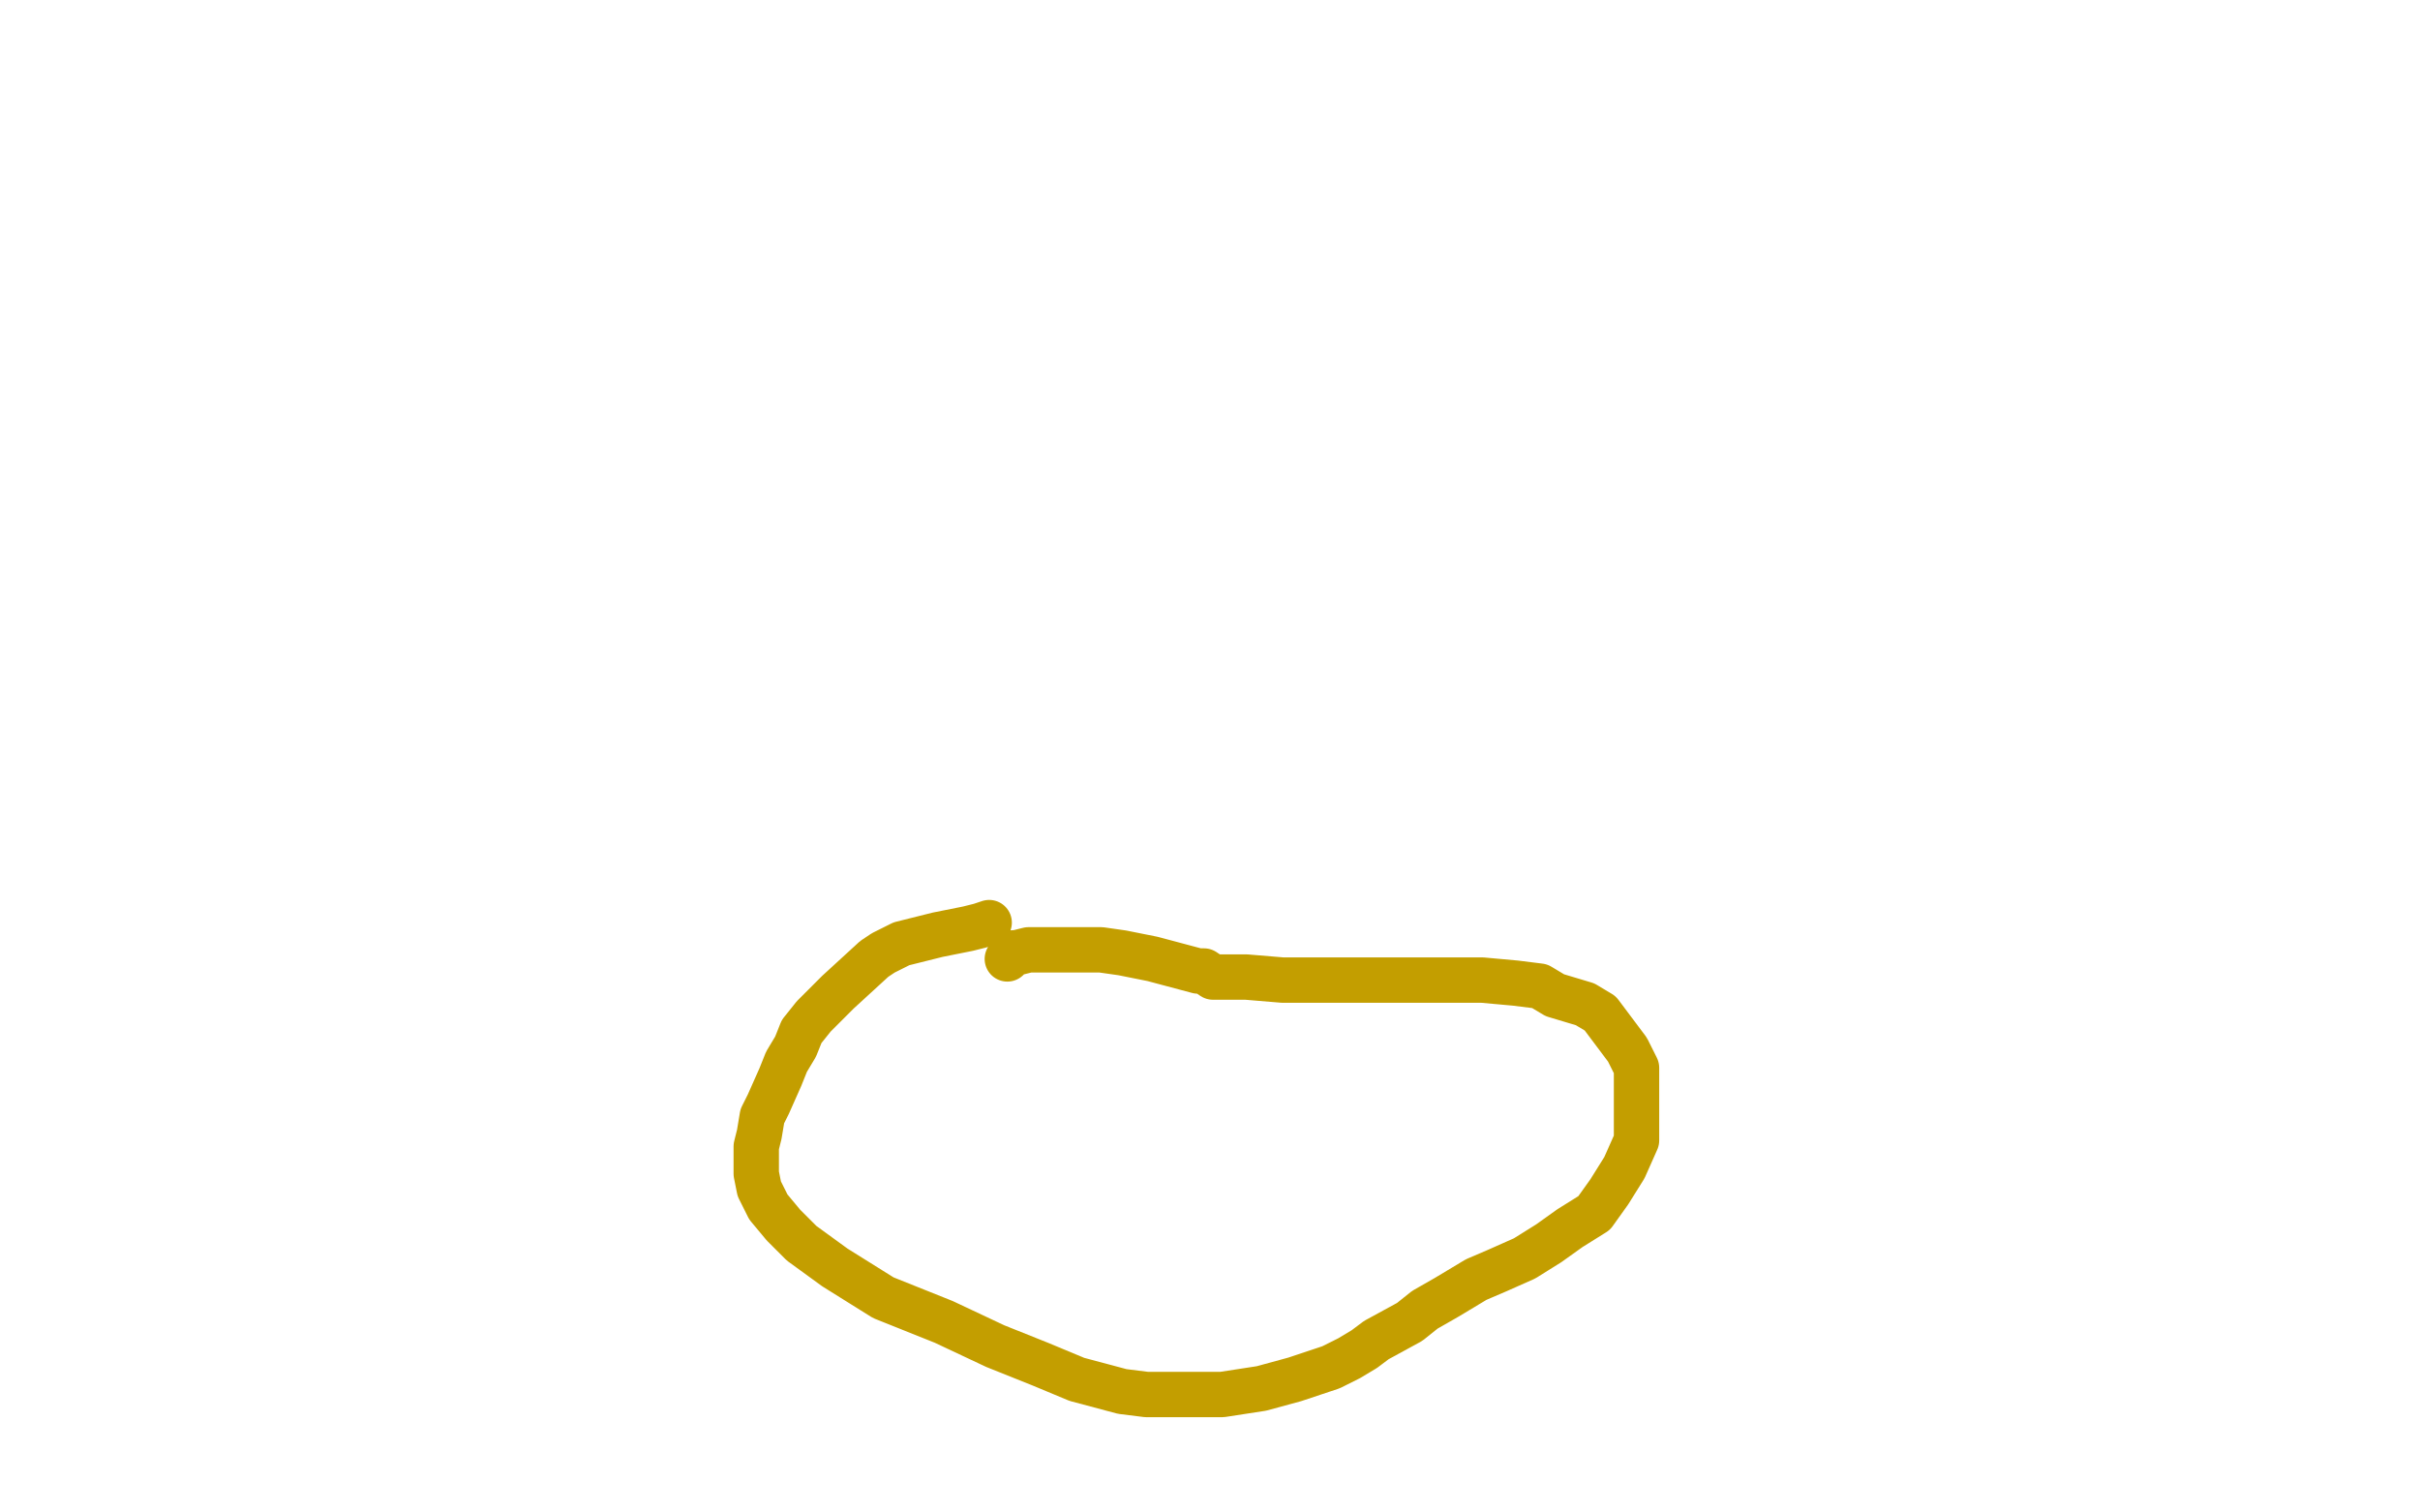 <?xml version="1.0" standalone="no"?>
<!DOCTYPE svg PUBLIC "-//W3C//DTD SVG 1.1//EN"
"http://www.w3.org/Graphics/SVG/1.1/DTD/svg11.dtd">

<svg width="800" height="500" version="1.1" xmlns="http://www.w3.org/2000/svg" xmlns:xlink="http://www.w3.org/1999/xlink" style="stroke-antialiasing: false"><desc>This SVG has been created on https://colorillo.com/</desc><rect x='0' y='0' width='800' height='500' style='fill: rgb(255,255,255); stroke-width:0' /><polyline points="327,305 324,306 324,306 320,307 320,307 310,309 310,309 298,312 298,312 296,313 296,313 292,315 292,315 289,317 289,317 277,328 275,330 273,332 269,336 265,341 263,346 260,351 258,356 254,365 252,369 251,375 250,379 250,388 251,393 254,399 259,405 265,411 276,419 292,429 312,437 329,445 344,451 356,456 371,460 379,461 392,461 404,461 417,459 428,456 434,454 440,452 446,449 451,446 455,443 466,437 471,433 478,429 483,426 488,423 495,420 504,416 512,411 519,406 527,401 532,394 537,386 541,377 541,372 541,367 541,362 541,359 541,353 538,347 535,343 532,339 529,335 524,332 514,329 509,326 501,325 490,324 481,324 474,324 470,324 467,324 465,324 462,324 449,324 441,324 436,324 435,324 431,324 424,324 412,323 405,323 401,323 398,321 396,321 381,317 371,315 364,314 360,314 357,314 356,314 353,314 349,314 340,314 336,315 335,315 333,317" style="fill: none; stroke: #c39e00; stroke-width: 15; stroke-linejoin: round; stroke-linecap: round; stroke-antialiasing: false; stroke-antialias: 0; opacity: 1.0"/>
</svg>
